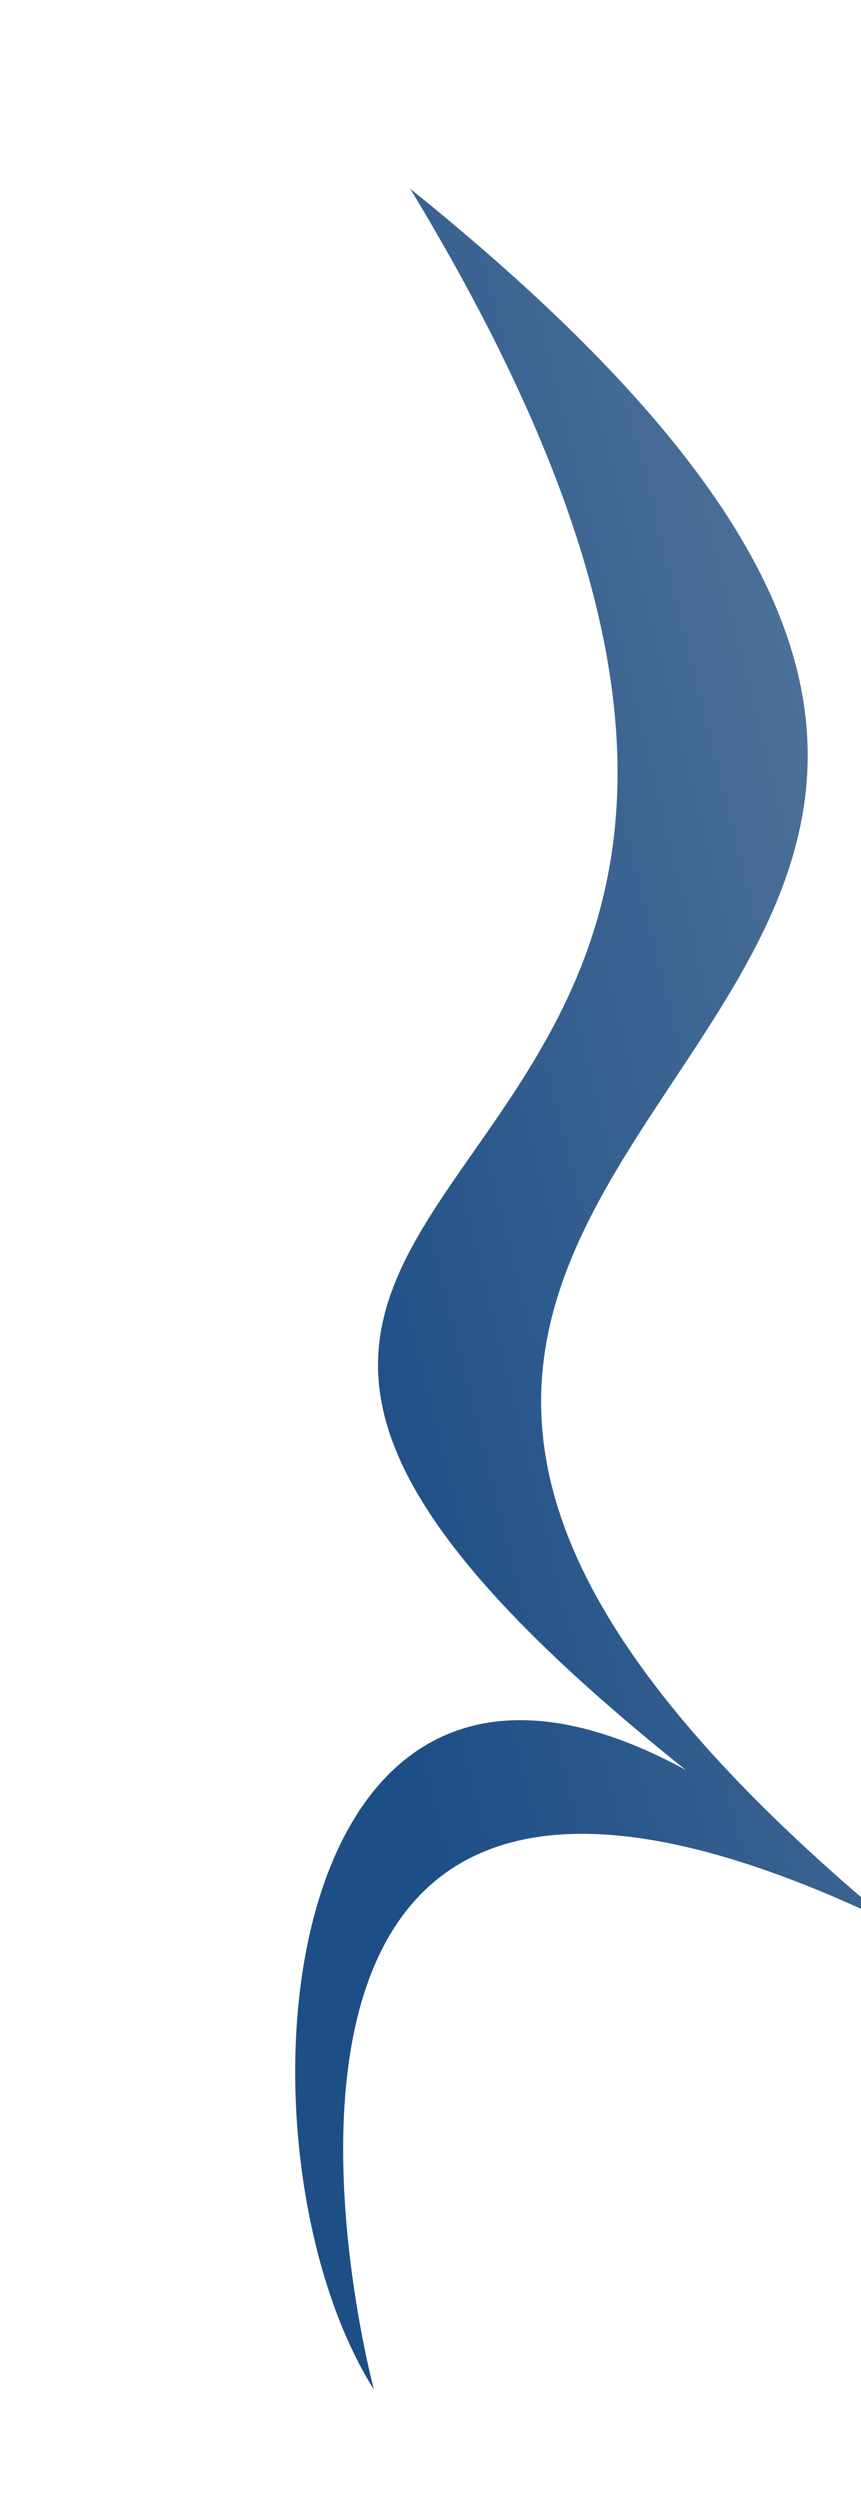 <svg width="81" height="235" viewBox="0 0 81 235" fill="none" xmlns="http://www.w3.org/2000/svg">
<g filter="url(#filter0_dddddiii_21_23)">
<path d="M65.5 172.297C-50.142 91.329 87.562 120.303 20.321 9.368C123.451 92.34 -29.94 92.864 65.5 172.297Z" fill="url(#paint0_linear_21_23)"/>
<path d="M16.905 216.238C16.905 216.238 -3.707 139.302 65.133 172.174C8.625 119.723 0.722 190.662 16.905 216.238Z" fill="url(#paint1_linear_21_23)"/>
</g>
<defs>
<filter id="filter0_dddddiii_21_23" x="0.365" y="0.233" width="80.359" height="234.275" filterUnits="userSpaceOnUse" color-interpolation-filters="sRGB">
<feFlood flood-opacity="0" result="BackgroundImageFix"/>
<feColorMatrix in="SourceAlpha" type="matrix" values="0 0 0 0 0 0 0 0 0 0 0 0 0 0 0 0 0 0 127 0" result="hardAlpha"/>
<feOffset dx="0.761" dy="1.522"/>
<feGaussianBlur stdDeviation="1.142"/>
<feComposite in2="hardAlpha" operator="out"/>
<feColorMatrix type="matrix" values="0 0 0 0 0 0 0 0 0 0 0 0 0 0 0 0 0 0 0.05 0"/>
<feBlend mode="normal" in2="BackgroundImageFix" result="effect1_dropShadow_21_23"/>
<feColorMatrix in="SourceAlpha" type="matrix" values="0 0 0 0 0 0 0 0 0 0 0 0 0 0 0 0 0 0 127 0" result="hardAlpha"/>
<feOffset dx="1.522" dy="3.045"/>
<feGaussianBlur stdDeviation="3.045"/>
<feComposite in2="hardAlpha" operator="out"/>
<feColorMatrix type="matrix" values="0 0 0 0 0 0 0 0 0 0 0 0 0 0 0 0 0 0 0.08 0"/>
<feBlend mode="normal" in2="effect1_dropShadow_21_23" result="effect2_dropShadow_21_23"/>
<feColorMatrix in="SourceAlpha" type="matrix" values="0 0 0 0 0 0 0 0 0 0 0 0 0 0 0 0 0 0 127 0" result="hardAlpha"/>
<feOffset dx="3.045" dy="6.09"/>
<feGaussianBlur stdDeviation="6.09"/>
<feComposite in2="hardAlpha" operator="out"/>
<feColorMatrix type="matrix" values="0 0 0 0 0 0 0 0 0 0 0 0 0 0 0 0 0 0 0.05 0"/>
<feBlend mode="normal" in2="effect2_dropShadow_21_23" result="effect3_dropShadow_21_23"/>
<feColorMatrix in="SourceAlpha" type="matrix" values="0 0 0 0 0 0 0 0 0 0 0 0 0 0 0 0 0 0 127 0" result="hardAlpha"/>
<feOffset dx="-0.761" dy="-1.522"/>
<feGaussianBlur stdDeviation="0.761"/>
<feComposite in2="hardAlpha" operator="out"/>
<feColorMatrix type="matrix" values="0 0 0 0 0.371 0 0 0 0 0.55 0 0 0 0 0.723 0 0 0 0.03 0"/>
<feBlend mode="normal" in2="effect3_dropShadow_21_23" result="effect4_dropShadow_21_23"/>
<feColorMatrix in="SourceAlpha" type="matrix" values="0 0 0 0 0 0 0 0 0 0 0 0 0 0 0 0 0 0 127 0" result="hardAlpha"/>
<feOffset dx="-1.522" dy="-3.045"/>
<feGaussianBlur stdDeviation="3.045"/>
<feComposite in2="hardAlpha" operator="out"/>
<feColorMatrix type="matrix" values="0 0 0 0 0.498 0 0 0 0 0.686 0 0 0 0 0.867 0 0 0 0.05 0"/>
<feBlend mode="normal" in2="effect4_dropShadow_21_23" result="effect5_dropShadow_21_23"/>
<feBlend mode="normal" in="SourceGraphic" in2="effect5_dropShadow_21_23" result="shape"/>
<feColorMatrix in="SourceAlpha" type="matrix" values="0 0 0 0 0 0 0 0 0 0 0 0 0 0 0 0 0 0 127 0" result="hardAlpha"/>
<feOffset dx="-0.761" dy="-3.045"/>
<feGaussianBlur stdDeviation="3.045"/>
<feComposite in2="hardAlpha" operator="arithmetic" k2="-1" k3="1"/>
<feColorMatrix type="matrix" values="0 0 0 0 0 0 0 0 0 0 0 0 0 0 0 0 0 0 0.09 0"/>
<feBlend mode="normal" in2="shape" result="effect6_innerShadow_21_23"/>
<feColorMatrix in="SourceAlpha" type="matrix" values="0 0 0 0 0 0 0 0 0 0 0 0 0 0 0 0 0 0 127 0" result="hardAlpha"/>
<feOffset dx="0.761" dy="3.045"/>
<feGaussianBlur stdDeviation="3.045"/>
<feComposite in2="hardAlpha" operator="arithmetic" k2="-1" k3="1"/>
<feColorMatrix type="matrix" values="0 0 0 0 0.605 0 0 0 0 0.784 0 0 0 0 0.954 0 0 0 0.1 0"/>
<feBlend mode="normal" in2="effect6_innerShadow_21_23" result="effect7_innerShadow_21_23"/>
<feColorMatrix in="SourceAlpha" type="matrix" values="0 0 0 0 0 0 0 0 0 0 0 0 0 0 0 0 0 0 127 0" result="hardAlpha"/>
<feOffset dx="15.225" dy="2.284"/>
<feGaussianBlur stdDeviation="7.232"/>
<feComposite in2="hardAlpha" operator="arithmetic" k2="-1" k3="1"/>
<feColorMatrix type="matrix" values="0 0 0 0 0.498 0 0 0 0 0.686 0 0 0 0 0.867 0 0 0 0.1 0"/>
<feBlend mode="normal" in2="effect7_innerShadow_21_23" result="effect8_innerShadow_21_23"/>
</filter>
<linearGradient id="paint0_linear_21_23" x1="9.5" y1="112.803" x2="136.036" y2="81.227" gradientUnits="userSpaceOnUse">
<stop stop-color="#1D4E86"/>
<stop offset="1" stop-color="#8196AD"/>
</linearGradient>
<linearGradient id="paint1_linear_21_23" x1="9.5" y1="112.803" x2="136.036" y2="81.227" gradientUnits="userSpaceOnUse">
<stop stop-color="#1D4E86"/>
<stop offset="1" stop-color="#8196AD"/>
</linearGradient>
</defs>
</svg>
